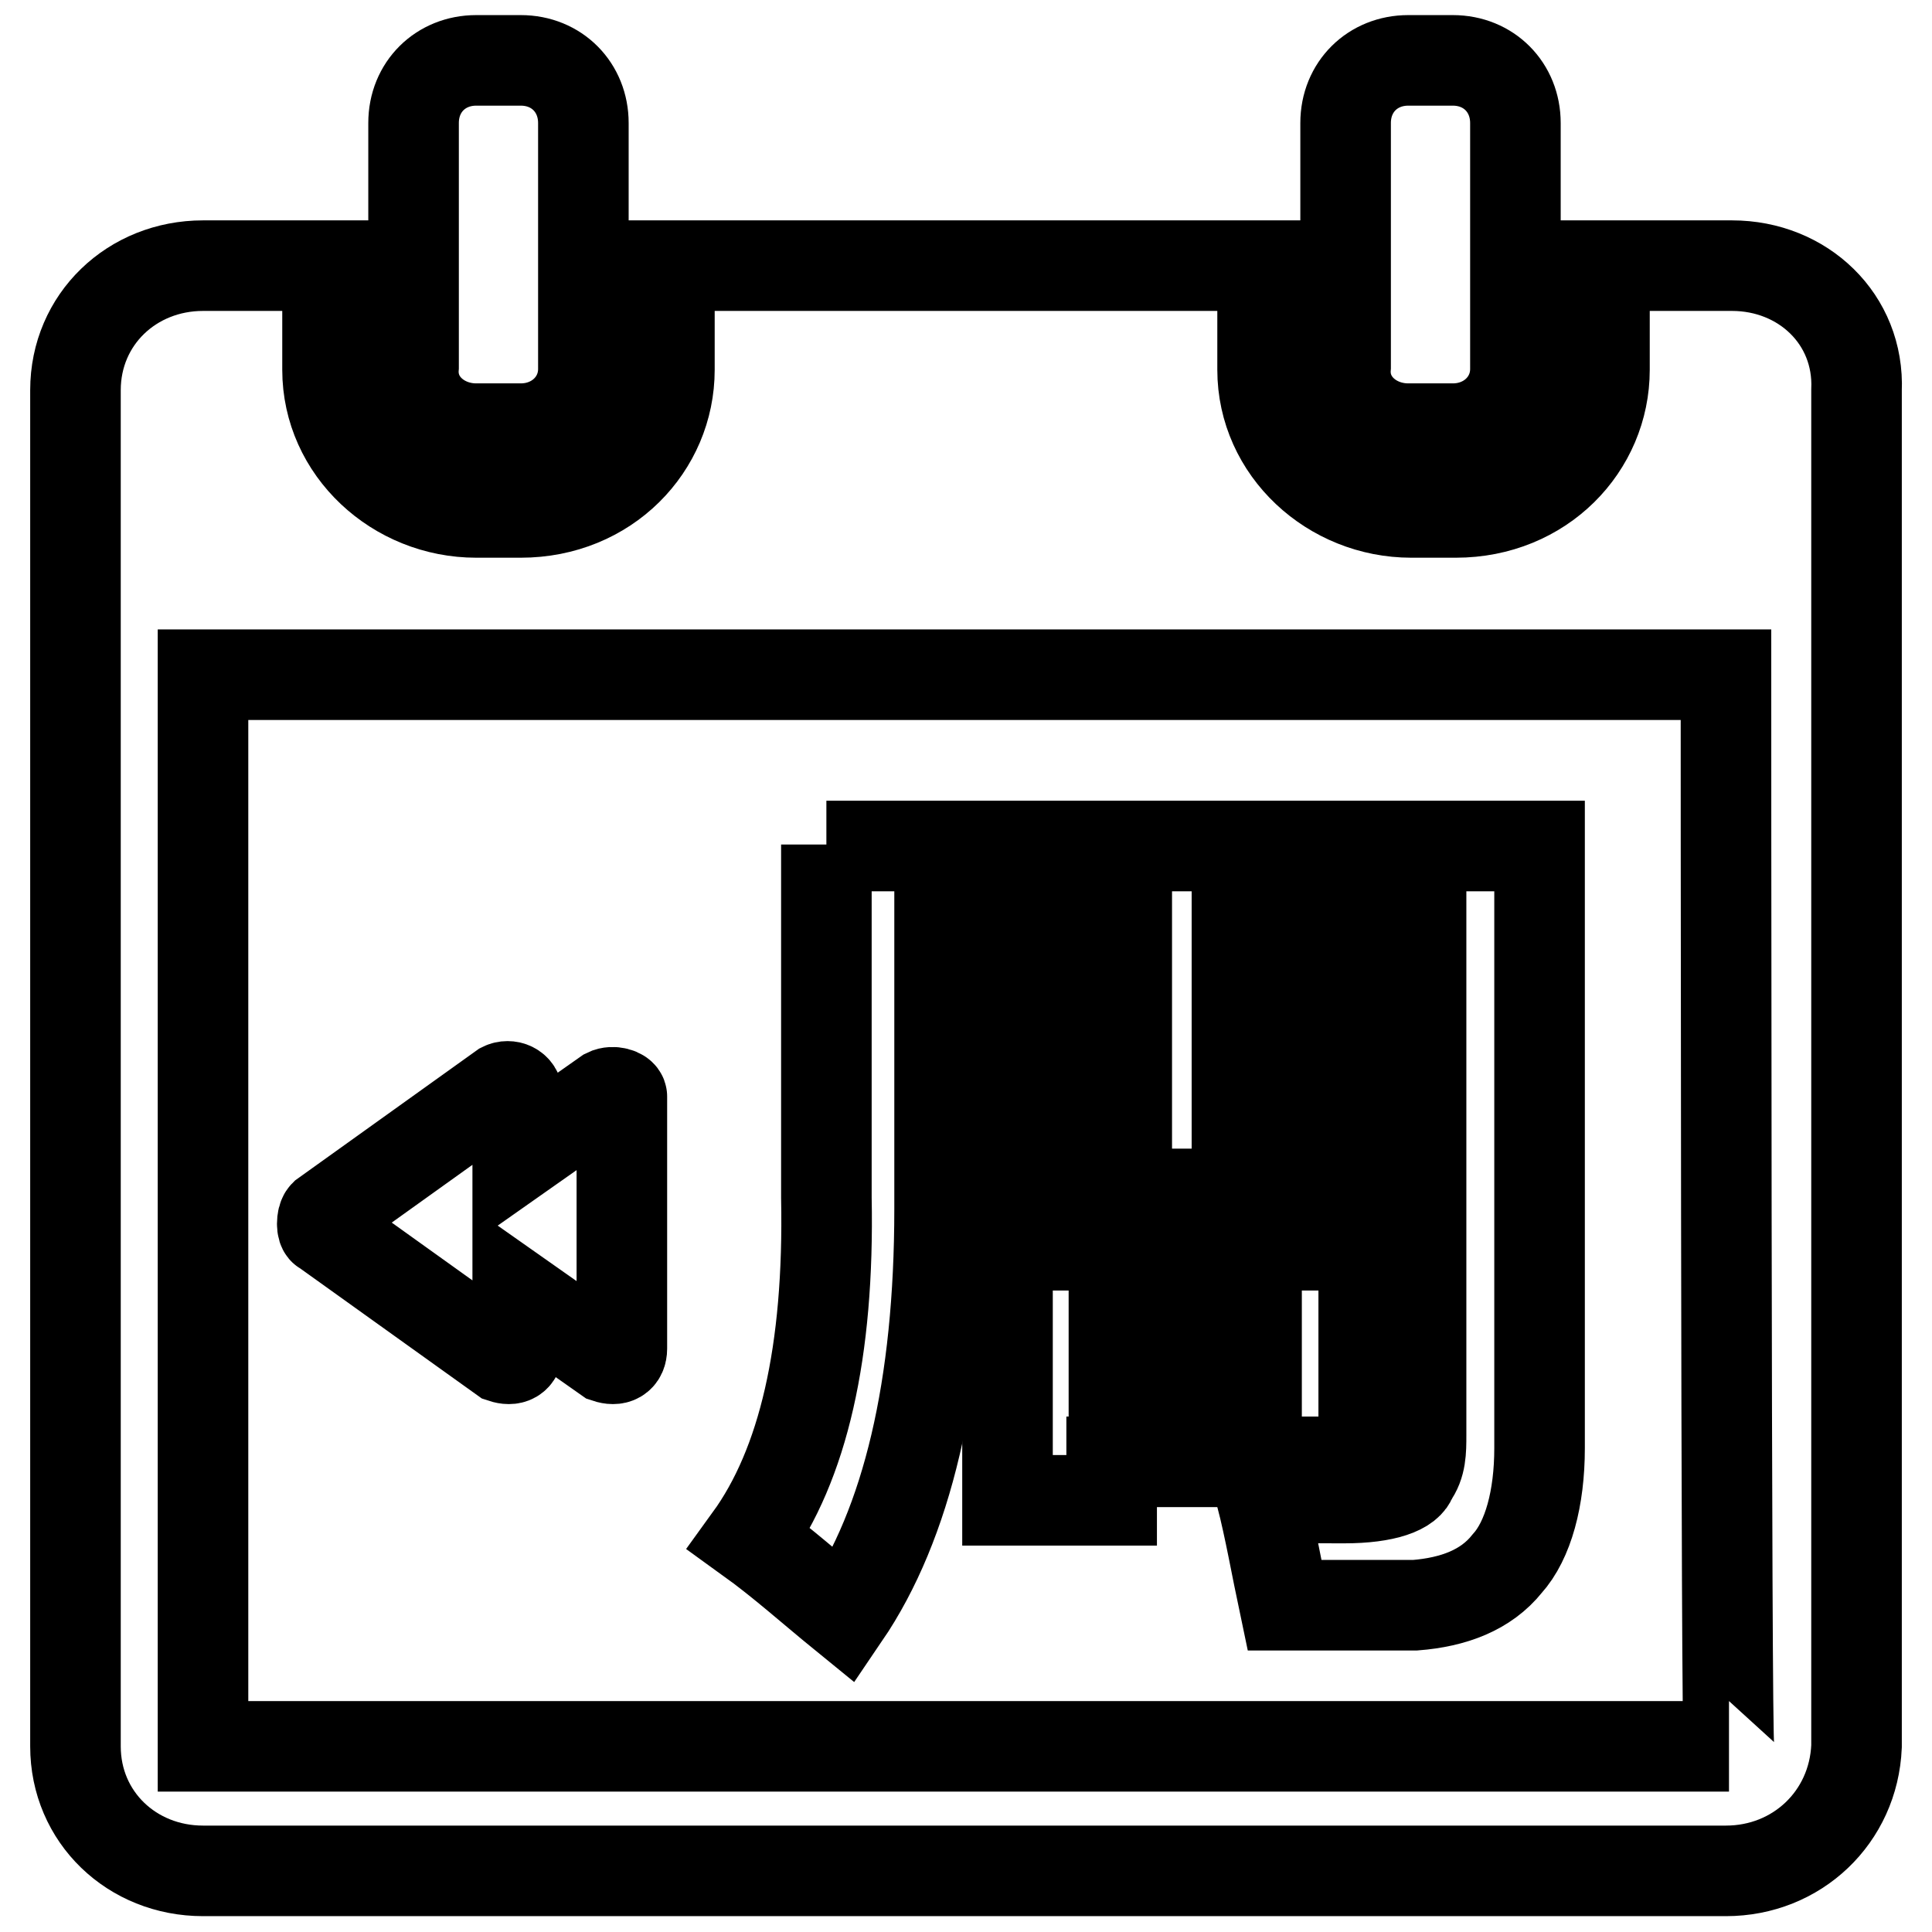 <?xml version="1.0" encoding="utf-8"?>
<!-- Svg Vector Icons : http://www.onlinewebfonts.com/icon -->
<!DOCTYPE svg PUBLIC "-//W3C//DTD SVG 1.1//EN" "http://www.w3.org/Graphics/SVG/1.1/DTD/svg11.dtd">
<svg version="1.1" xmlns="http://www.w3.org/2000/svg" xmlns:xlink="http://www.w3.org/1999/xlink" x="0px" y="0px" viewBox="0 0 256 256" enable-background="new 0 0 256 256" xml:space="preserve">
<g> <path stroke-width="12" fill-opacity="0" stroke="#000000"  d="M63.1,56.8H69c4.7,0,8.3-3.5,8.3-7.9V16.3c0-4.7-3.5-8.3-8.3-8.3h-5.9c-4.7,0-8.3,3.5-8.3,8.3v32.3 C54.4,53.3,58.4,56.8,63.1,56.8z M186.6,56.8h5.9c4.7,0,8.3-3.5,8.3-7.9V16.3c0-4.7-3.5-8.3-8.3-8.3h-5.9c-4.7,0-8.3,3.5-8.3,8.3 v32.3C177.9,53.3,181.9,56.8,186.6,56.8z"/> <path stroke-width="12" fill-opacity="0" stroke="#000000"  d="M229.5,35.2h-16.9v13.8c0,10.2-8.3,18.9-19.7,18.9H187c-10.6,0-19.7-8.3-19.7-18.9V35.2H88.7v13.8 c0,10.2-8.3,18.9-19.7,18.9h-5.9c-10.6,0-19.7-8.3-19.7-18.9V35.2H26.9c-9.4,0-16.9,7.1-16.9,16.5v179.7c0,9.4,7.5,16.5,16.9,16.5 h201.8c9.4,0,16.9-7.1,17.3-16.5V51.7C246.4,42.3,238.9,35.2,229.5,35.2z M26.9,231.4v-142h201.8c0,0,0,142,0.4,142H26.9z"/> <path stroke-width="12" fill-opacity="0" stroke="#000000"  d="M180.3,165h-46.8v33.8h13.8v-5.1h33.4V165H180.3z M166.5,184.2h-18.9v-8.7h18.9V184.2z"/> <path stroke-width="12" fill-opacity="0" stroke="#000000"  d="M109.5,111.9v46.8c0.4,20.5-3.1,35.4-10.2,45.2c4.3,3.1,8.3,6.7,12.6,10.2c8.3-12.2,12.6-30.3,12.6-53.9 v-36.2h24.8v7.1h-18.9v10.2h18.9v7.1h-21.6l-0.4,9.8h58.2v-10.2h-21.6V141h18.9v-10.2h-18.9v-7.1h24.4v66.5c0,2,0,3.9-1.2,5.5 c-0.4,1.6-3.5,2.8-9,2.8c-3.5,0-7.9,0-11-0.4c1.2,4.7,2,9.4,3.1,14.6h17.3c5.1-0.4,9.4-2,12.2-5.5c2.8-3.1,4.3-8.7,4.3-15.3v-79.8 H109.5L109.5,111.9z M80.4,144.9l-11.8,8.3v-7.9c0-1.2-1.2-1.6-2-1.2L43,161c-0.4,0.4-0.4,2,0,2l23.6,16.9c1.2,0.4,2,0,2-1.2v-7.1 l11.8,8.3c1.2,0.4,2,0,2-1.2v-33.4C82.4,144.9,81.2,144.5,80.4,144.9z"/></g>
</svg>